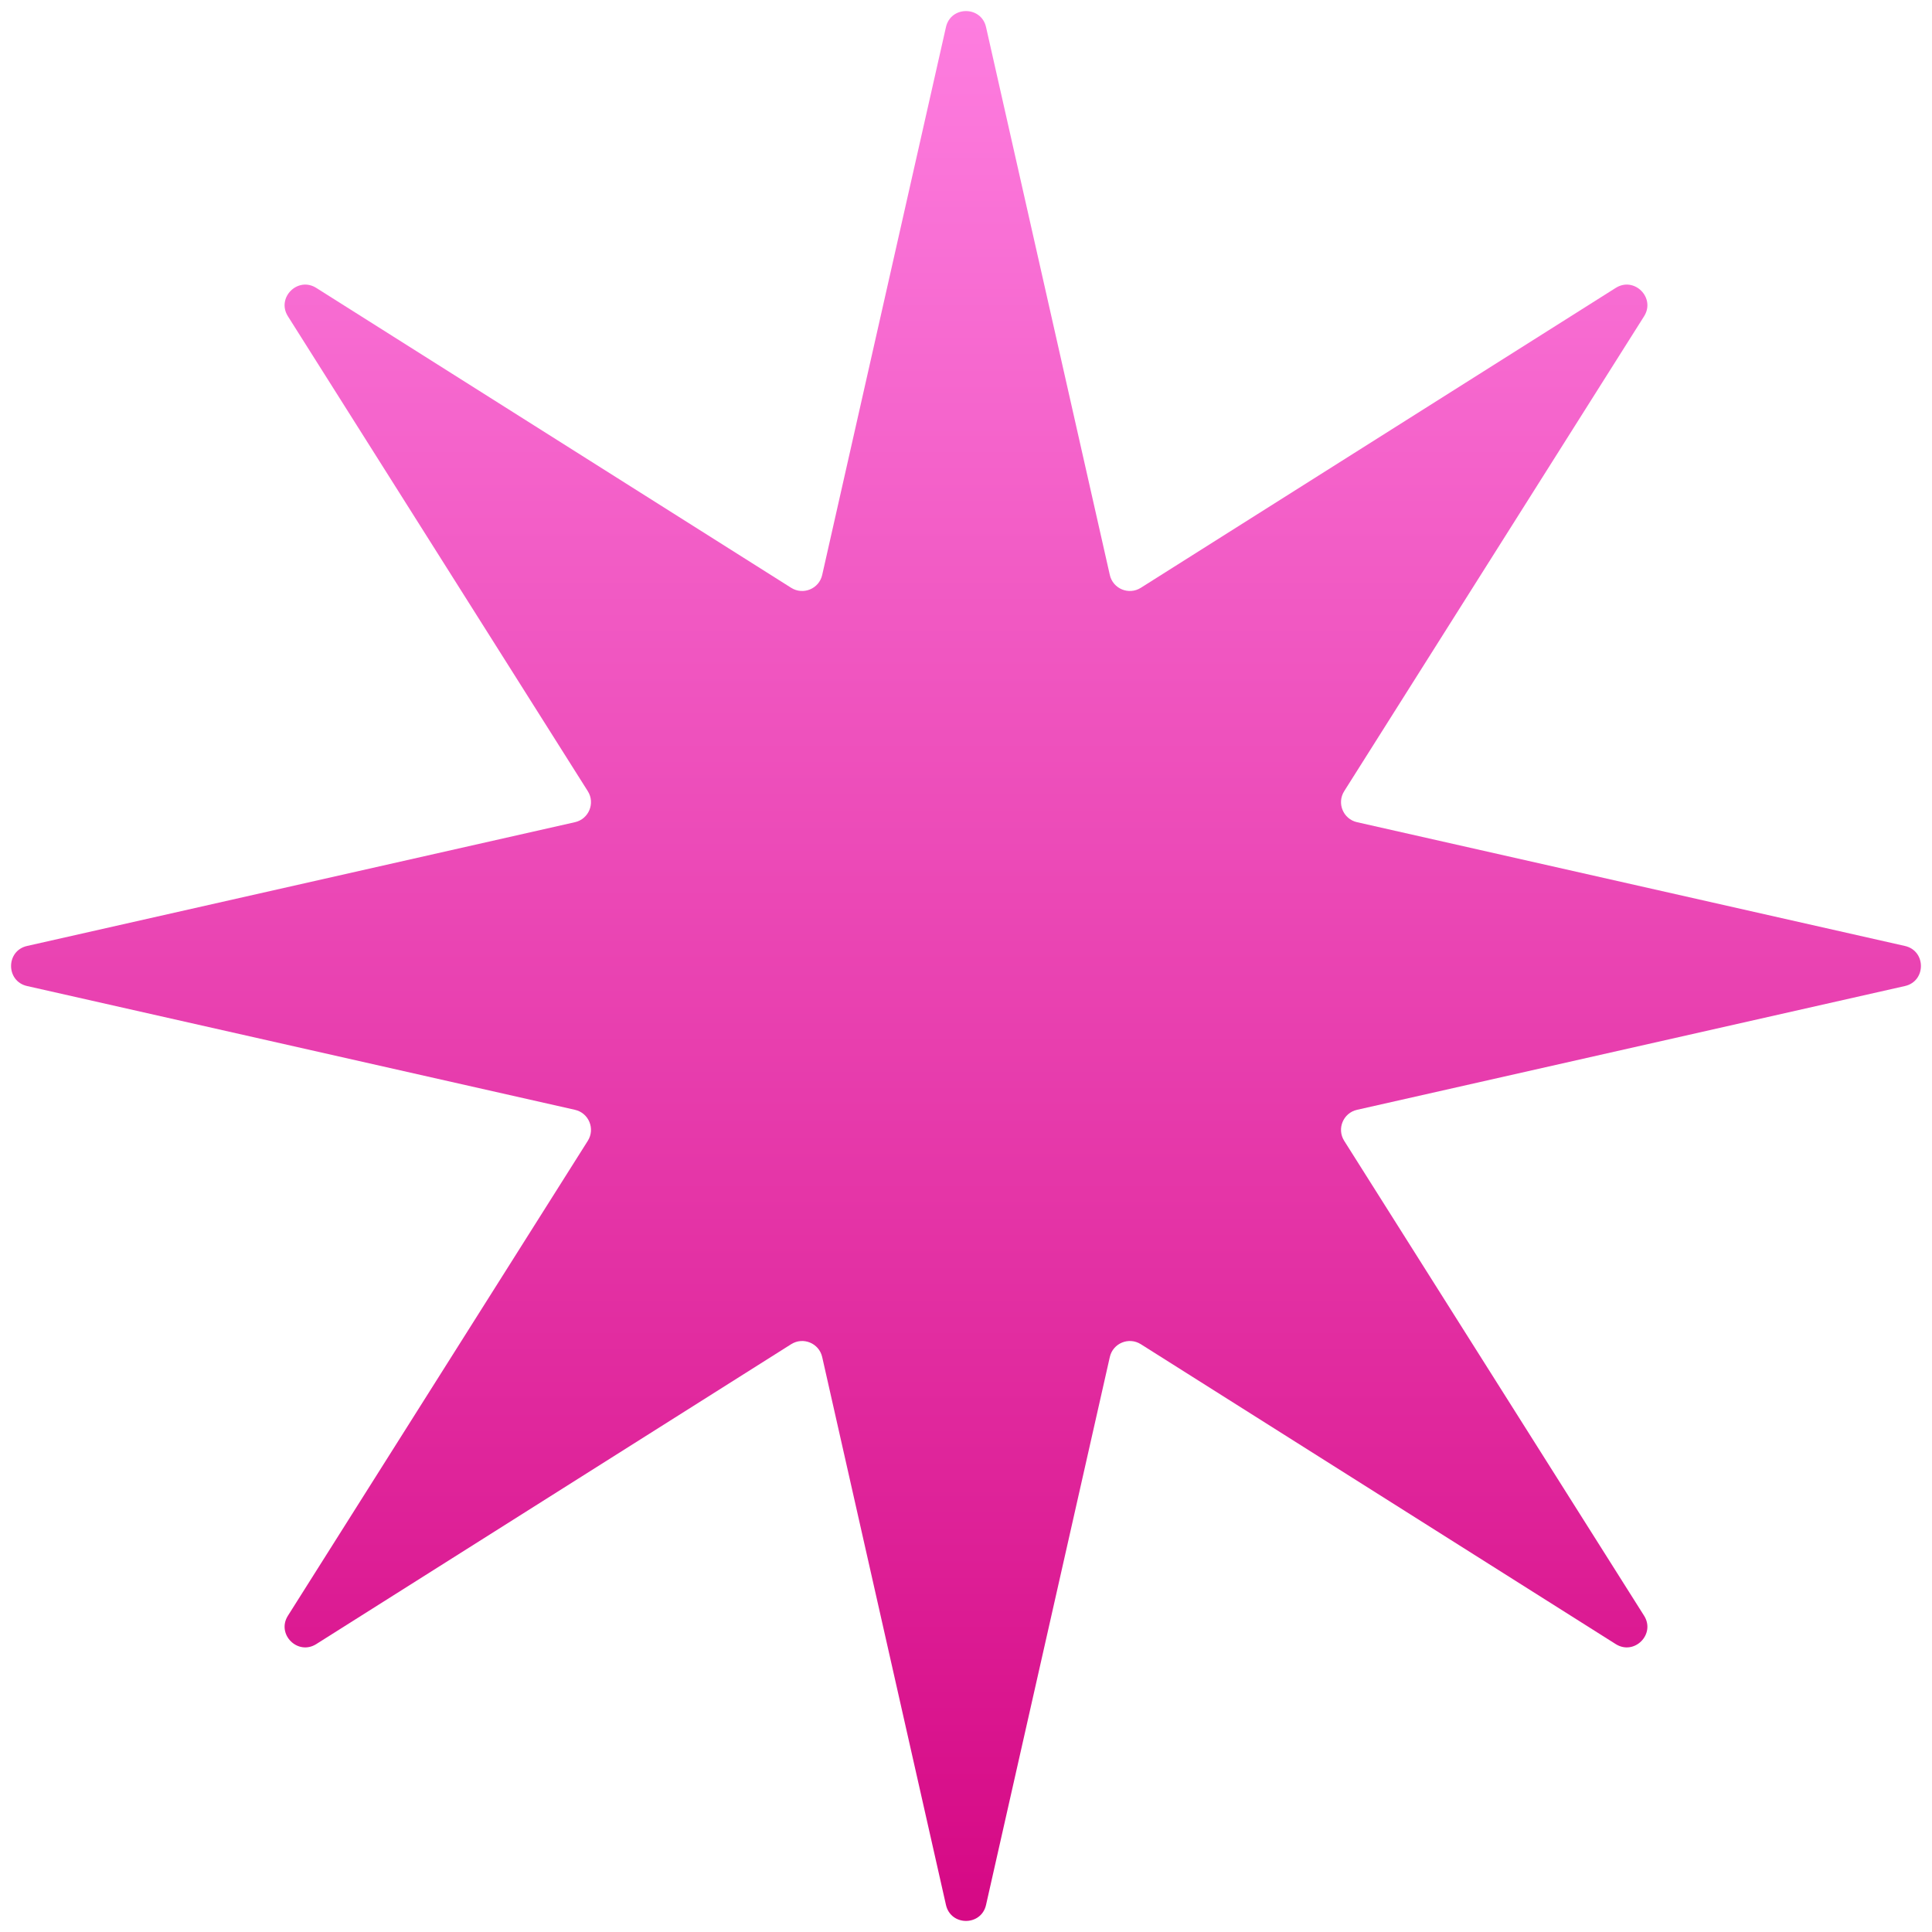 <?xml version="1.0" encoding="UTF-8"?> <svg xmlns="http://www.w3.org/2000/svg" width="94" height="94" viewBox="0 0 94 94" fill="none"> <path d="M46.025 1.318C46.259 0.279 47.741 0.279 47.975 1.318L53.997 27.974C54.149 28.648 54.922 28.968 55.506 28.599L78.612 14.008C79.513 13.439 80.561 14.487 79.992 15.388L65.401 38.494C65.032 39.078 65.352 39.851 66.026 40.003L92.682 46.025C93.721 46.259 93.721 47.741 92.682 47.975L66.026 53.997C65.352 54.149 65.032 54.922 65.401 55.506L79.992 78.612C80.561 79.513 79.513 80.561 78.612 79.992L55.506 65.401C54.922 65.032 54.149 65.352 53.997 66.026L47.975 92.682C47.741 93.721 46.259 93.721 46.025 92.682L40.003 66.026C39.851 65.352 39.078 65.032 38.494 65.401L15.388 79.992C14.487 80.561 13.439 79.513 14.008 78.612L28.599 55.506C28.968 54.922 28.648 54.149 27.974 53.997L1.318 47.975C0.279 47.741 0.279 46.259 1.318 46.025L27.974 40.003C28.648 39.851 28.968 39.078 28.599 38.494L14.008 15.388C13.439 14.487 14.487 13.439 15.388 14.008L38.494 28.599C39.078 28.968 39.851 28.648 40.003 27.974L46.025 1.318Z" fill="url(#paint0_linear_28_10)"></path> <defs> <linearGradient id="paint0_linear_28_10" x1="47" y1="-3" x2="47" y2="97" gradientUnits="userSpaceOnUse"> <stop stop-color="#FF82E3"></stop> <stop offset="1" stop-color="#D40481"></stop> </linearGradient> </defs> </svg> 